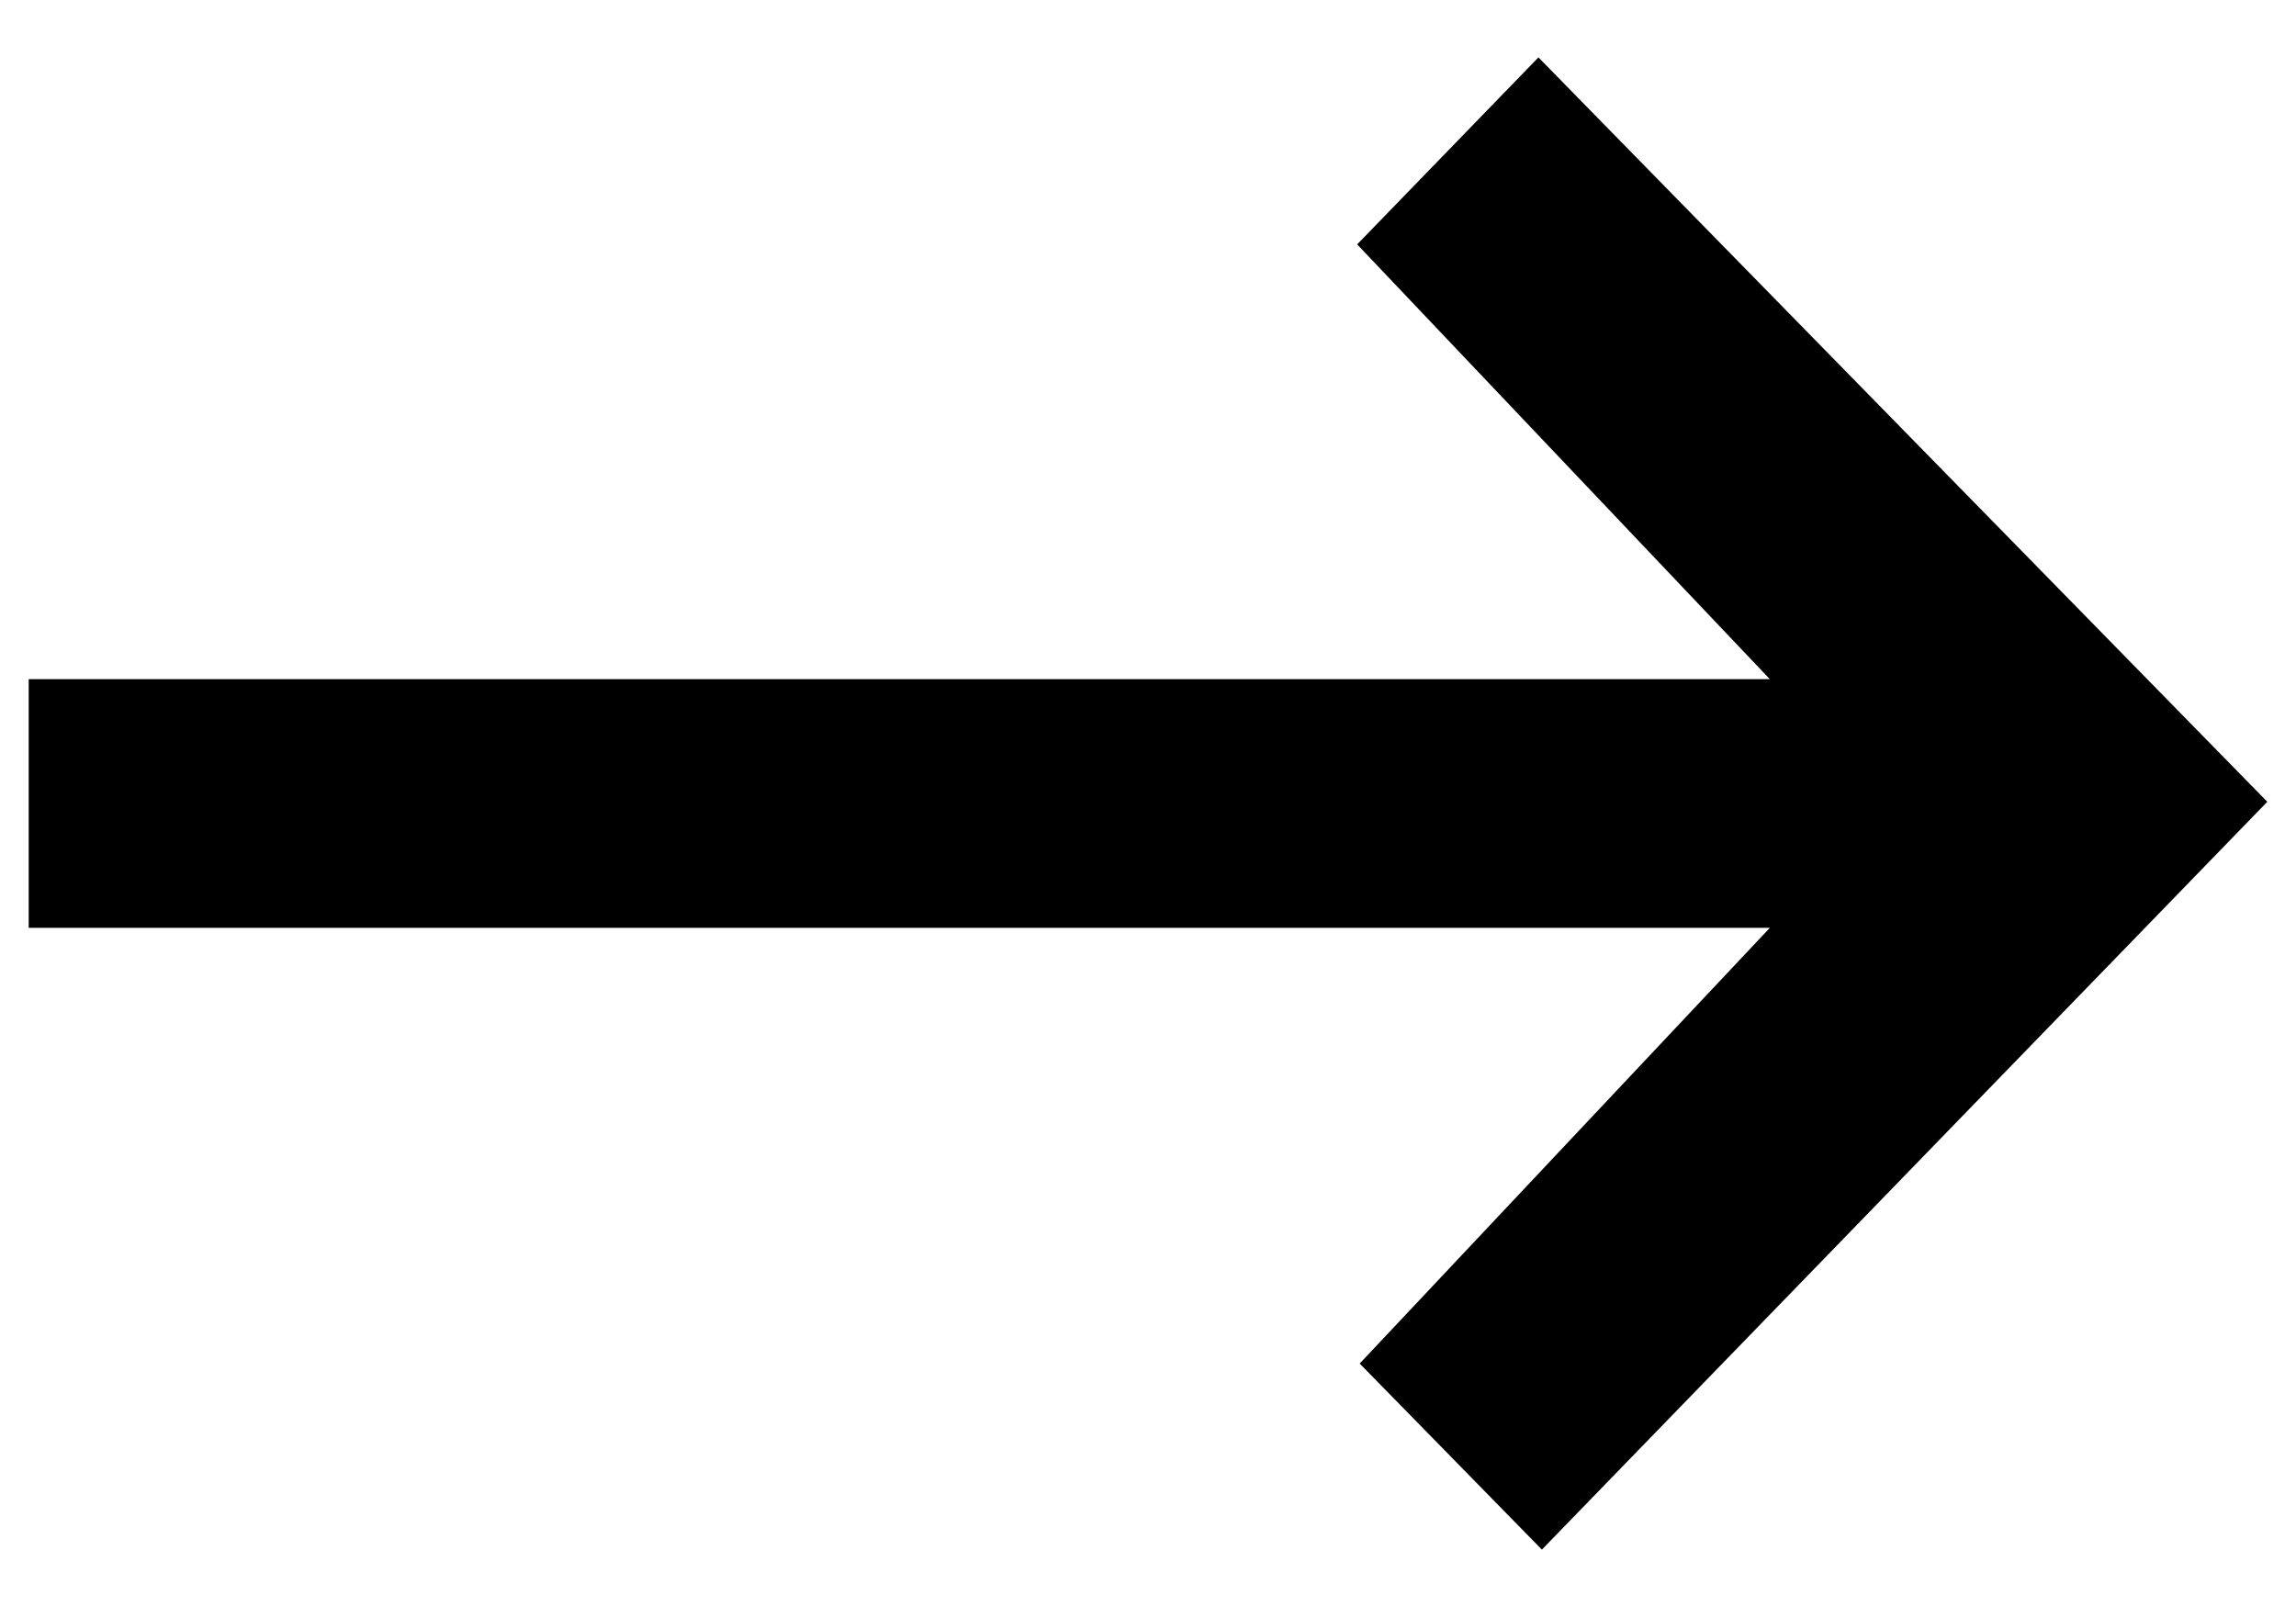 <svg width="20" height="14" viewBox="0 0 20 14" fill="none" xmlns="http://www.w3.org/2000/svg">
<path d="M13.401 0.5L11.822 2.129L15.417 5.917H0.25V8.083H15.417L11.844 11.879L13.431 13.5L19.75 6.985L13.401 0.5Z" fill="black"/>
</svg>
